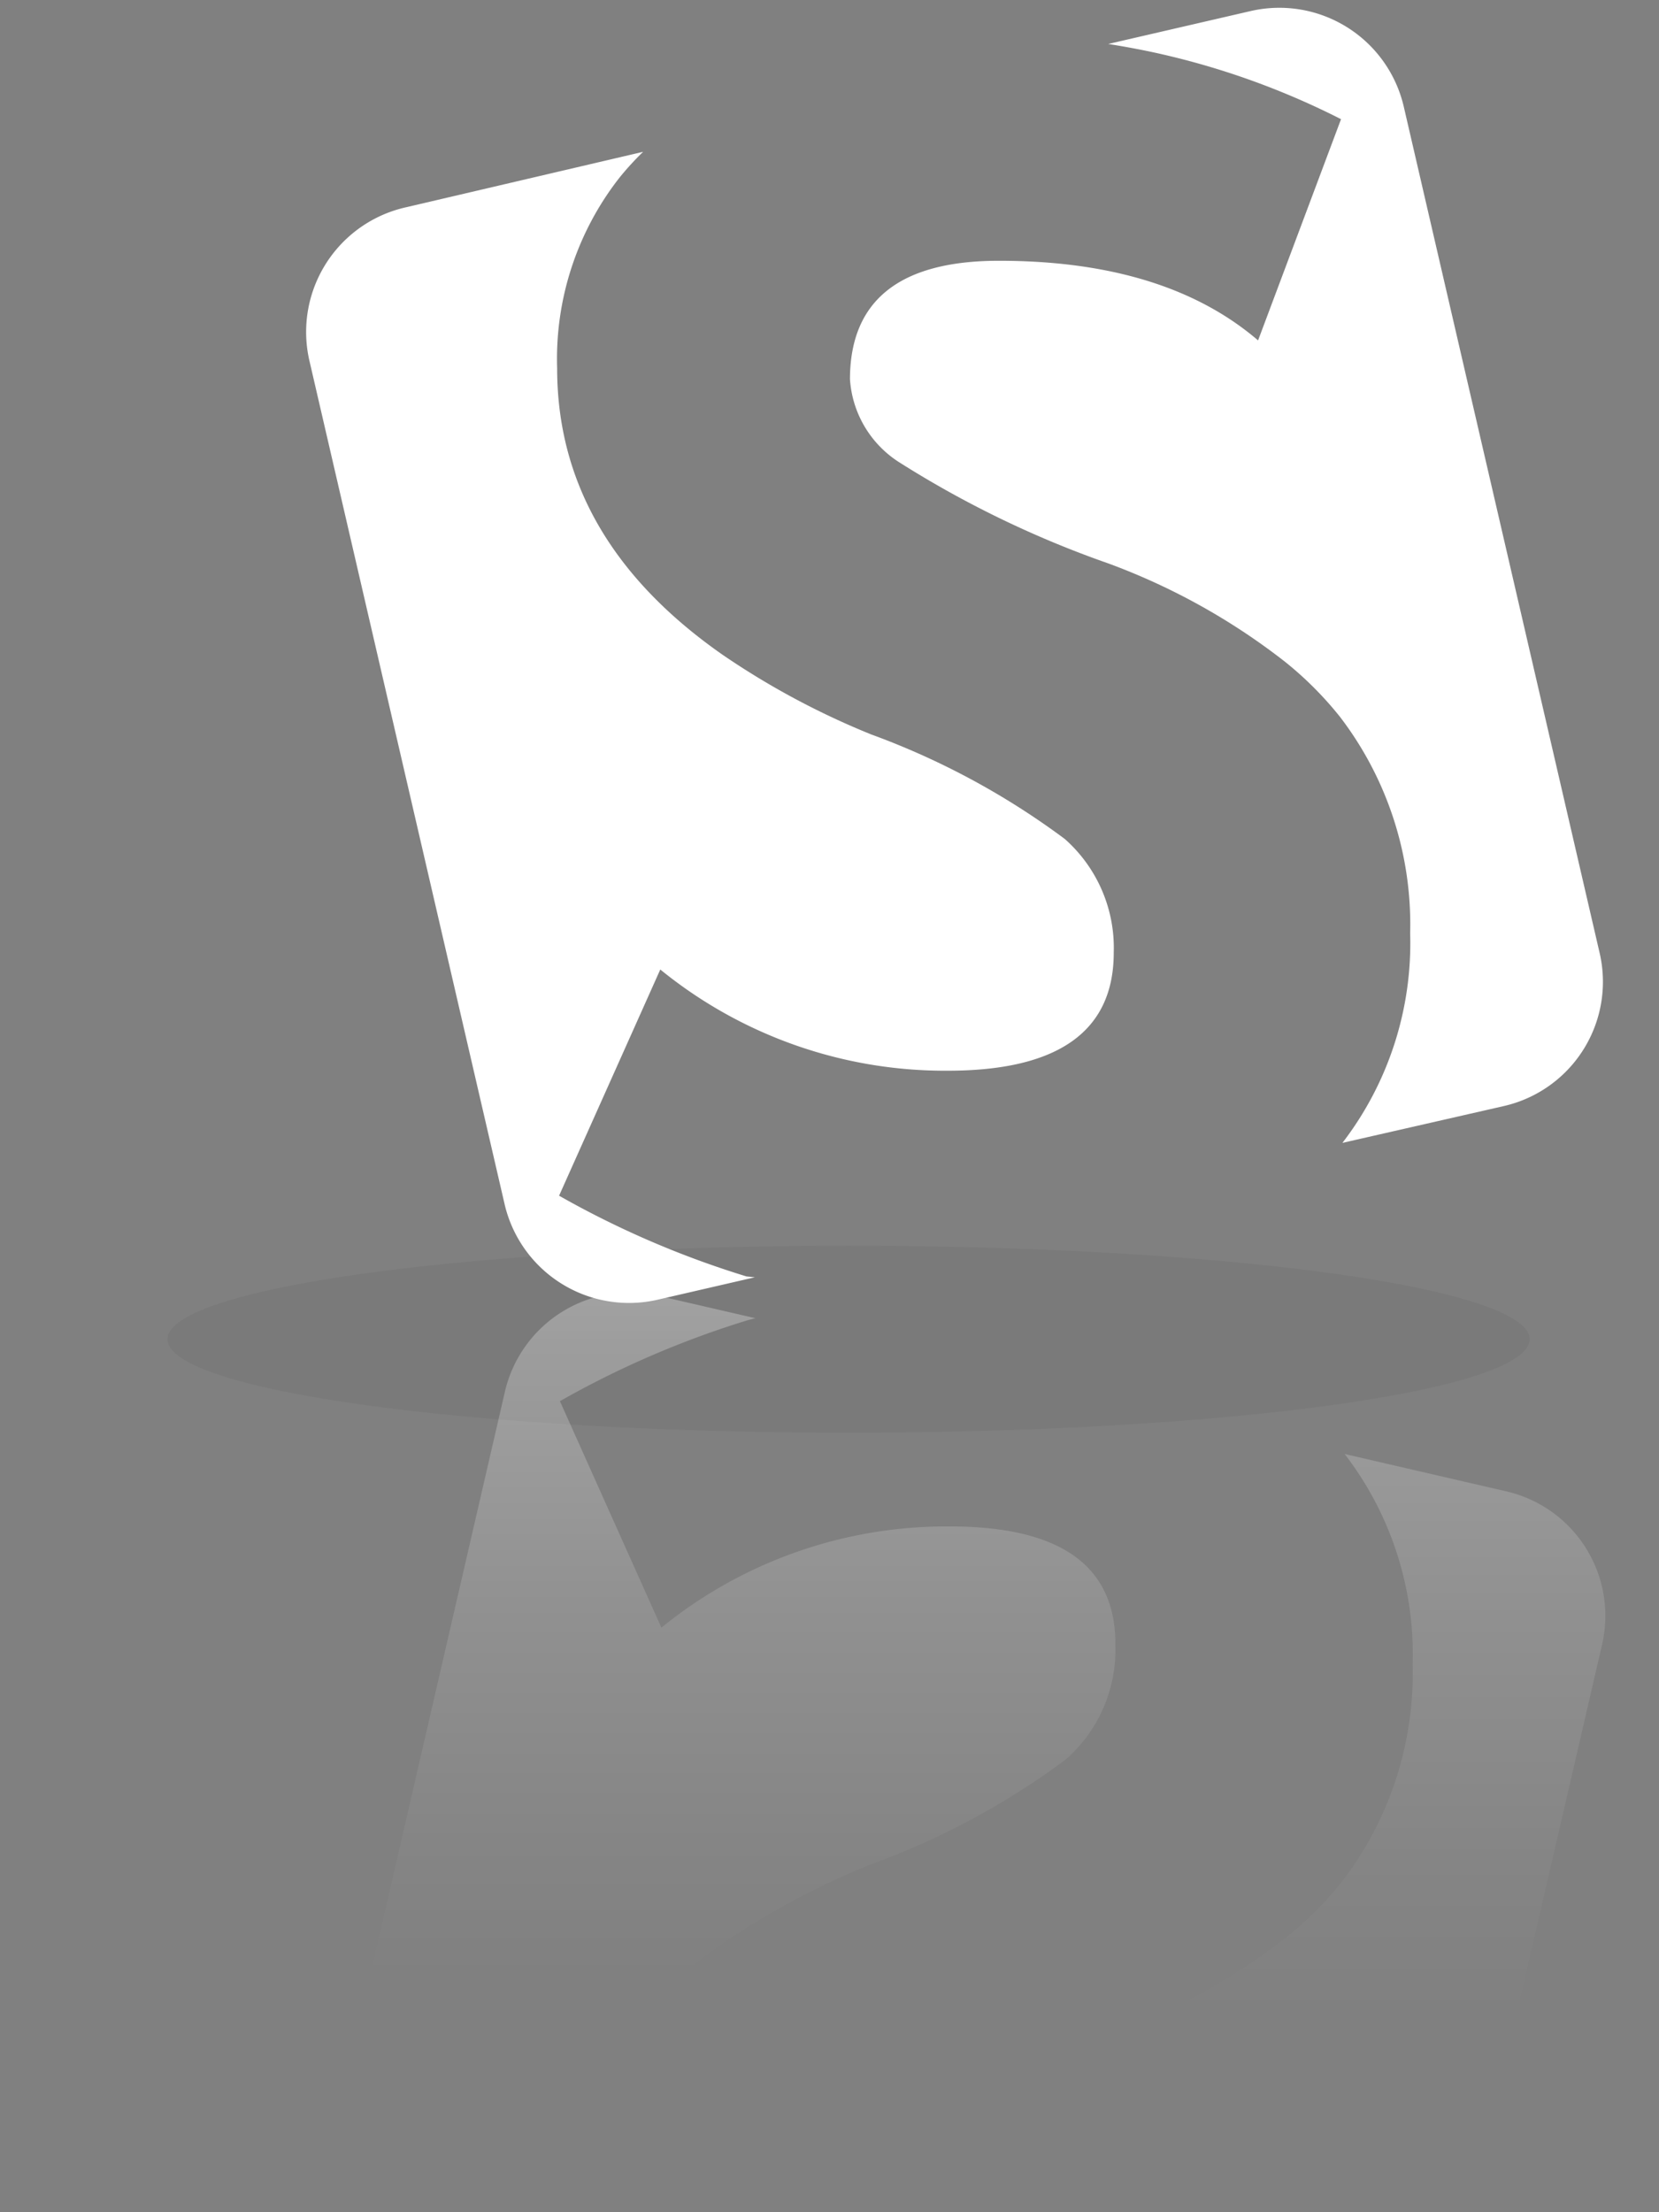<svg xmlns="http://www.w3.org/2000/svg" xmlns:xlink="http://www.w3.org/1999/xlink" id="LOGO_PROTOTYP" data-name="LOGO PROTOTYP" viewBox="0 0 60 80">
  <rect x="0" y="0" width="60" height="80" fill="#808080" stroke="none"/>
  <defs>
    <style>.cls-1{opacity:0.05;}.cls-2{fill:#fff;}.cls-3{fill:url(#linear-gradient);}.cls-4{fill:url(#linear-gradient-2);}</style>
    <linearGradient id="linear-gradient" x1="25.72" y1="46.74" x2="25.72" y2="88.51" gradientUnits="userSpaceOnUse">
      <stop offset="0" stop-color="#fff" stop-opacity="0.3" />
      <stop offset="0.02" stop-color="#fff" stop-opacity="0.28" />
      <stop offset="0.28" stop-color="#fff" stop-opacity="0.13" />
      <stop offset="0.48" stop-color="#fff" stop-opacity="0.04" />
      <stop offset="0.6" stop-color="#fff" stop-opacity="0" />
    </linearGradient>
    <linearGradient id="linear-gradient-2" x1="44.44" y1="52.59" x2="44.44" y2="93.72" gradientUnits="userSpaceOnUse">
      <stop offset="0" stop-color="#fff" stop-opacity="0.2" />
      <stop offset="0.14" stop-color="#fff" stop-opacity="0.13" />
      <stop offset="0.36" stop-color="#fff" stop-opacity="0.04" />
      <stop offset="0.5" stop-color="#fff" stop-opacity="0" />
    </linearGradient>
  </defs>
  <title>Artboard 9</title>
  <ellipse class="cls-1" cx="30.69" cy="48.43" rx="24.63" ry="3.38" />
  <g id="S">
    <g id="Kasten">
      <path class="cls-2" d="M38.51,30.34a27.55,27.55,0,0,0-7-3.78,28.32,28.32,0,0,1-5.36-2.87q-6-4.18-6-10.37a10.63,10.63,0,0,1,2.25-6.89,10.19,10.19,0,0,1,.86-.94l-8.55,2A4.62,4.62,0,0,0,11.18,13l7.08,30.59A4.62,4.62,0,0,0,23.79,47l3.51-.81L27,46.16a33.76,33.76,0,0,1-6.78-2.92l3.66-8.18a16.3,16.3,0,0,0,10.4,3.66c4,0,6-1.43,6-4.27A5.26,5.26,0,0,0,38.51,30.34Z" />
      <path class="cls-2" d="M57.85,34.45,50.77,3.86A4.62,4.62,0,0,0,45.23.4L40.08,1.59q.89.14,1.76.33A28.13,28.13,0,0,1,48.5,4.31l-3,8c-2.24-1.92-5.37-2.88-9.37-2.88q-5.38,0-5.39,4.28a3.86,3.86,0,0,0,1.77,3,36.82,36.82,0,0,0,7.56,3.66,23.64,23.64,0,0,1,6.39,3.55,12.68,12.68,0,0,1,2,2A12.35,12.35,0,0,1,51,33.75a11.85,11.85,0,0,1-2.45,7.58L54.38,40A4.61,4.61,0,0,0,57.85,34.45Z" />
    </g>
  </g>
  <g id="S-2" data-name="S">
    <g id="Kasten-2" data-name="Kasten">
      <path class="cls-3" d="M34.35,55.2a16.34,16.34,0,0,0-10.43,3.66l-3.67-8.19a33.83,33.83,0,0,1,6.8-2.93l.27-.07-3.51-.81a4.63,4.63,0,0,0-5.55,3.47L11.18,81a4.63,4.63,0,0,0,3.47,5.55l8.56,2a10.22,10.22,0,0,1-.86-.95,10.66,10.66,0,0,1-2.25-6.9q0-6.2,6-10.39a28.38,28.38,0,0,1,5.37-2.88,27.61,27.61,0,0,0,7.06-3.79,5.27,5.27,0,0,0,1.81-4.12C40.37,56.63,38.37,55.2,34.35,55.2Z" />
      <path class="cls-4" d="M54.47,53.93l-5.84-1.35a11.87,11.87,0,0,1,2.46,7.6,12.37,12.37,0,0,1-2.56,7.87,12.71,12.71,0,0,1-2,2,23.69,23.69,0,0,1-6.41,3.56,36.89,36.89,0,0,0-7.57,3.66,3.87,3.87,0,0,0-1.78,3q0,4.28,5.4,4.29c4,0,7.15-1,9.39-2.89l3,8a28.19,28.19,0,0,1-6.67,2.4q-.87.19-1.76.33L45.3,93.6a4.63,4.63,0,0,0,5.55-3.46l7.09-30.66A4.62,4.62,0,0,0,54.47,53.93Z" />
    </g>
  </g>
</svg>